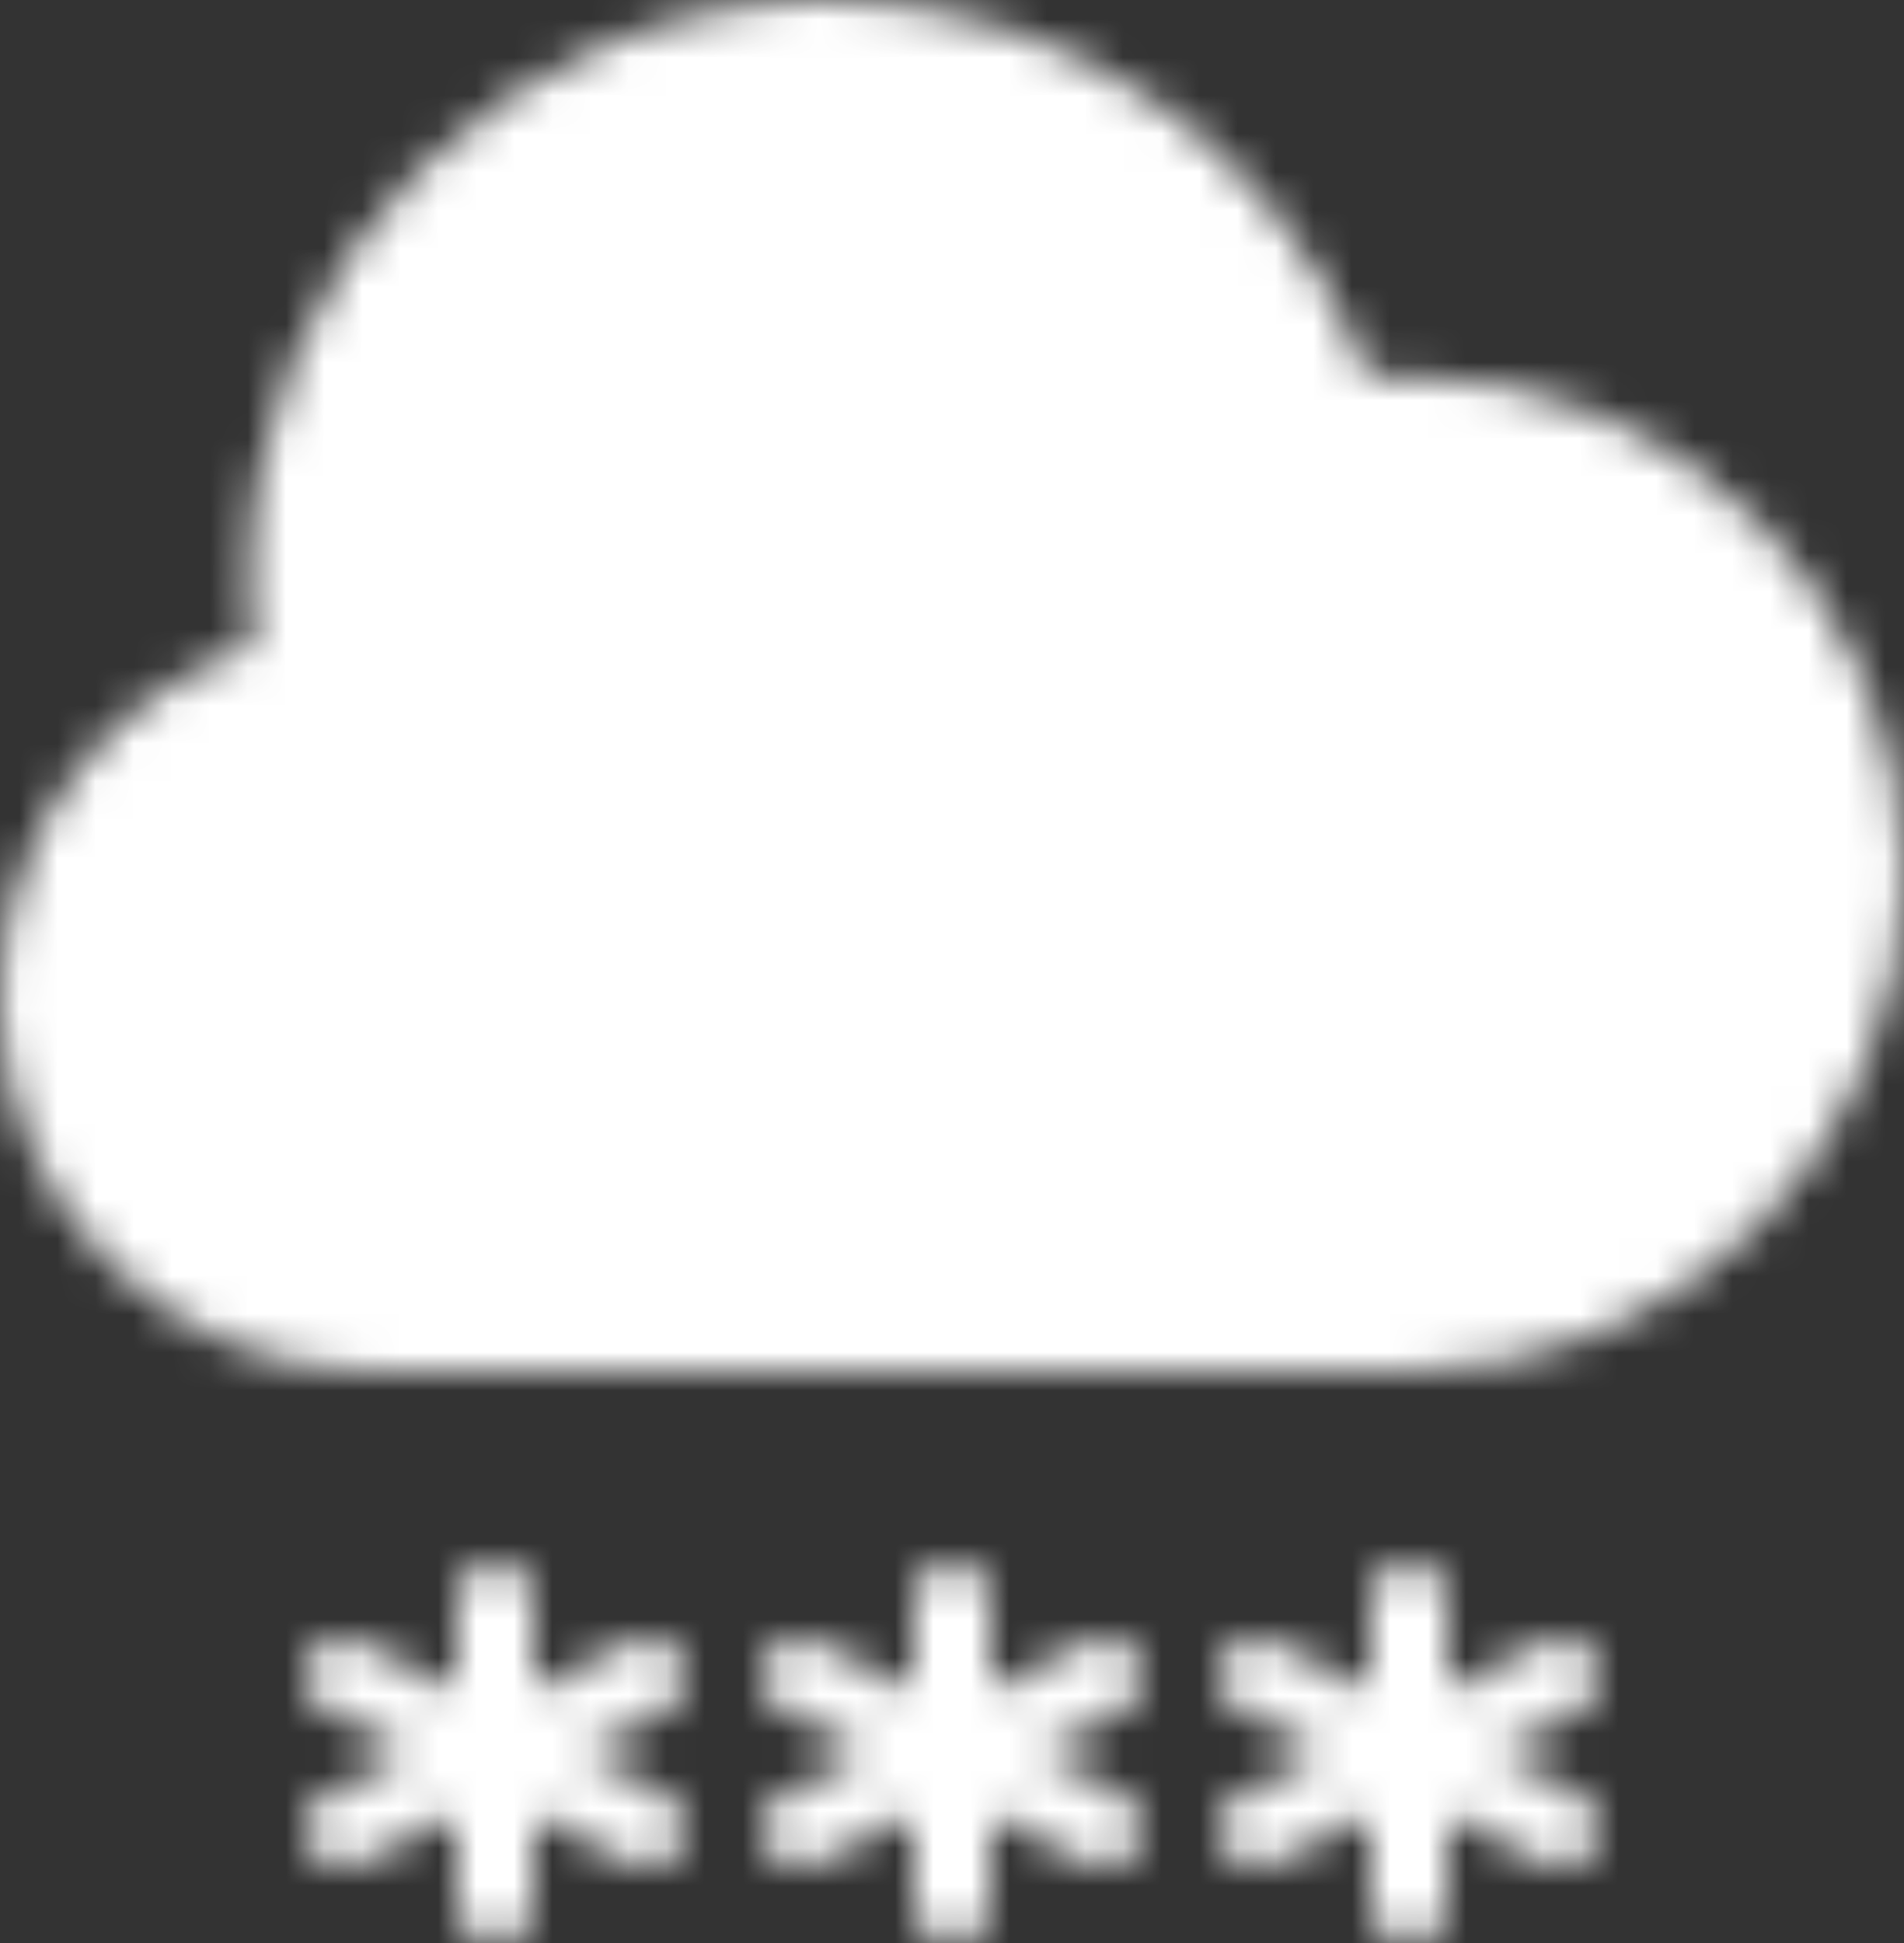 <?xml version="1.0" encoding="UTF-8"?>
<svg width="50px" height="51px" viewBox="0 0 50 51" version="1.1" xmlns="http://www.w3.org/2000/svg" xmlns:xlink="http://www.w3.org/1999/xlink">
    <rect x="0" y="0" width="50" height="51" fill="#333333" stroke="none"/>
    <!-- Generator: Sketch 49 (51002) - http://www.bohemiancoding.com/sketch -->
    <title>wea-snow_NUMBER_14</title>
    <desc>Created with Sketch.</desc>
    <defs>
        <path d="M10.447,6.106 L8.236,5 L10.447,3.894 C10.941,3.647 11.141,3.046 10.894,2.553 C10.647,2.058 10.047,1.859 9.552,2.106 L7,3.381 L7,1 C7,0.448 6.552,0.001 6,0.001 C5.447,0.001 5,0.448 5,1 L5,3.381 L2.447,2.106 C1.954,1.859 1.353,2.058 1.105,2.553 C0.858,3.046 1.058,3.647 1.552,3.894 L3.763,5 L1.552,6.106 C1.058,6.353 0.858,6.954 1.105,7.447 C1.281,7.798 1.633,8.001 2.001,8.001 C2.151,8.001 2.303,7.965 2.447,7.894 L5,6.619 L5,9.001 C5,9.553 5.447,10.001 6,10.001 C6.552,10.001 7,9.553 7,9.001 L7,6.619 L9.552,7.894 C9.696,7.965 9.848,8.001 9.999,8.001 C10.366,8.001 10.719,7.798 10.894,7.447 C11.141,6.954 10.941,6.353 10.447,6.106 Z" id="path-1"></path>
        <path d="M10.447,6.106 L8.236,5 L10.447,3.894 C10.941,3.647 11.141,3.046 10.894,2.553 C10.646,2.058 10.047,1.859 9.552,2.106 L7,3.381 L7,1 C7,0.448 6.552,0.001 6,0.001 C5.447,0.001 5,0.448 5,1 L5,3.381 L2.447,2.106 C1.954,1.859 1.353,2.058 1.105,2.553 C0.858,3.046 1.058,3.647 1.552,3.894 L3.763,5 L1.552,6.106 C1.058,6.353 0.858,6.954 1.105,7.447 C1.281,7.798 1.633,8.001 2.001,8.001 C2.151,8.001 2.303,7.965 2.447,7.894 L5,6.619 L5,9.001 C5,9.553 5.447,10.001 6,10.001 C6.552,10.001 7,9.553 7,9.001 L7,6.619 L9.552,7.894 C9.696,7.965 9.848,8.001 9.999,8.001 C10.366,8.001 10.719,7.798 10.894,7.447 C11.141,6.954 10.941,6.353 10.447,6.106 Z" id="path-3"></path>
        <path d="M10.447,6.106 L8.236,5 L10.447,3.894 C10.941,3.647 11.141,3.046 10.894,2.553 C10.646,2.058 10.047,1.859 9.552,2.106 L7,3.381 L7,1 C7,0.448 6.552,0.001 6,0.001 C5.447,0.001 5,0.448 5,1 L5,3.381 L2.447,2.106 C1.954,1.859 1.353,2.058 1.105,2.553 C0.858,3.046 1.058,3.647 1.552,3.894 L3.763,5 L1.552,6.106 C1.058,6.353 0.858,6.954 1.105,7.447 C1.281,7.798 1.633,8.001 2.001,8.001 C2.151,8.001 2.303,7.965 2.447,7.894 L5,6.619 L5,9.001 C5,9.553 5.447,10.001 6,10.001 C6.552,10.001 7,9.553 7,9.001 L7,6.619 L9.552,7.894 C9.696,7.965 9.848,8.001 9.999,8.001 C10.366,8.001 10.719,7.798 10.894,7.447 C11.141,6.954 10.941,6.353 10.447,6.106 Z" id="path-5"></path>
        <path d="M37,36 L9.728,36 C4.363,36 0,31.615 0,26.226 C0,21.962 2.687,18.272 6.639,16.953 C6.577,16.392 6.546,15.824 6.546,15.258 C6.546,6.845 13.356,0 21.728,0 C28.128,0 33.743,3.95 35.952,9.913 C36.301,9.885 36.651,9.871 37,9.871 C44.168,9.871 50,15.731 50,22.935 C50,30.14 44.168,36 37,36 Z" id="path-7"></path>
    </defs>
    <g id="Page-1" stroke="none" stroke-width="1" fill="none" fill-rule="evenodd">
        <g id="wea-snow_NUMBER_14">
            <g id="Group-3" transform="translate(19, 41)">
                <g id="Fill-1-Clipped">
                    <mask id="mask-2" fill="white">
                        <use xlink:href="#path-1"></use>
                    </mask>
                    <g id="path-1"></g>
                    <polygon id="Fill-1" fill="#FFFFFF" fill-rule="nonzero" mask="url(#mask-2)" points="-4.001 -5 16 -5 16 15.001 -4.001 15.001"></polygon>
                </g>
            </g>
            <g id="Group-6" transform="translate(7, 41)">
                <g id="Fill-4-Clipped">
                    <mask id="mask-4" fill="white">
                        <use xlink:href="#path-3"></use>
                    </mask>
                    <g id="path-3"></g>
                    <polygon id="Fill-4" fill="#FFFFFF" fill-rule="nonzero" mask="url(#mask-4)" points="-4.001 -5 16 -5 16 15.001 -4.001 15.001"></polygon>
                </g>
            </g>
            <g id="Group-9" transform="translate(31, 41)">
                <g id="Fill-7-Clipped">
                    <mask id="mask-6" fill="white">
                        <use xlink:href="#path-5"></use>
                    </mask>
                    <g id="path-5"></g>
                    <polygon id="Fill-7" fill="#FFFFFF" fill-rule="nonzero" mask="url(#mask-6)" points="-4.001 -5 16 -5 16 15.001 -4.001 15.001"></polygon>
                </g>
            </g>
            <g id="Group-12">
                <g id="Fill-10-Clipped">
                    <mask id="mask-8" fill="white">
                        <use xlink:href="#path-7"></use>
                    </mask>
                    <g id="path-7"></g>
                    <polygon id="Fill-10" fill="#FFFFFF" fill-rule="nonzero" mask="url(#mask-8)" points="-5 -5 55 -5 55 41 -5 41"></polygon>
                </g>
            </g>
        </g>
    </g>
</svg>
